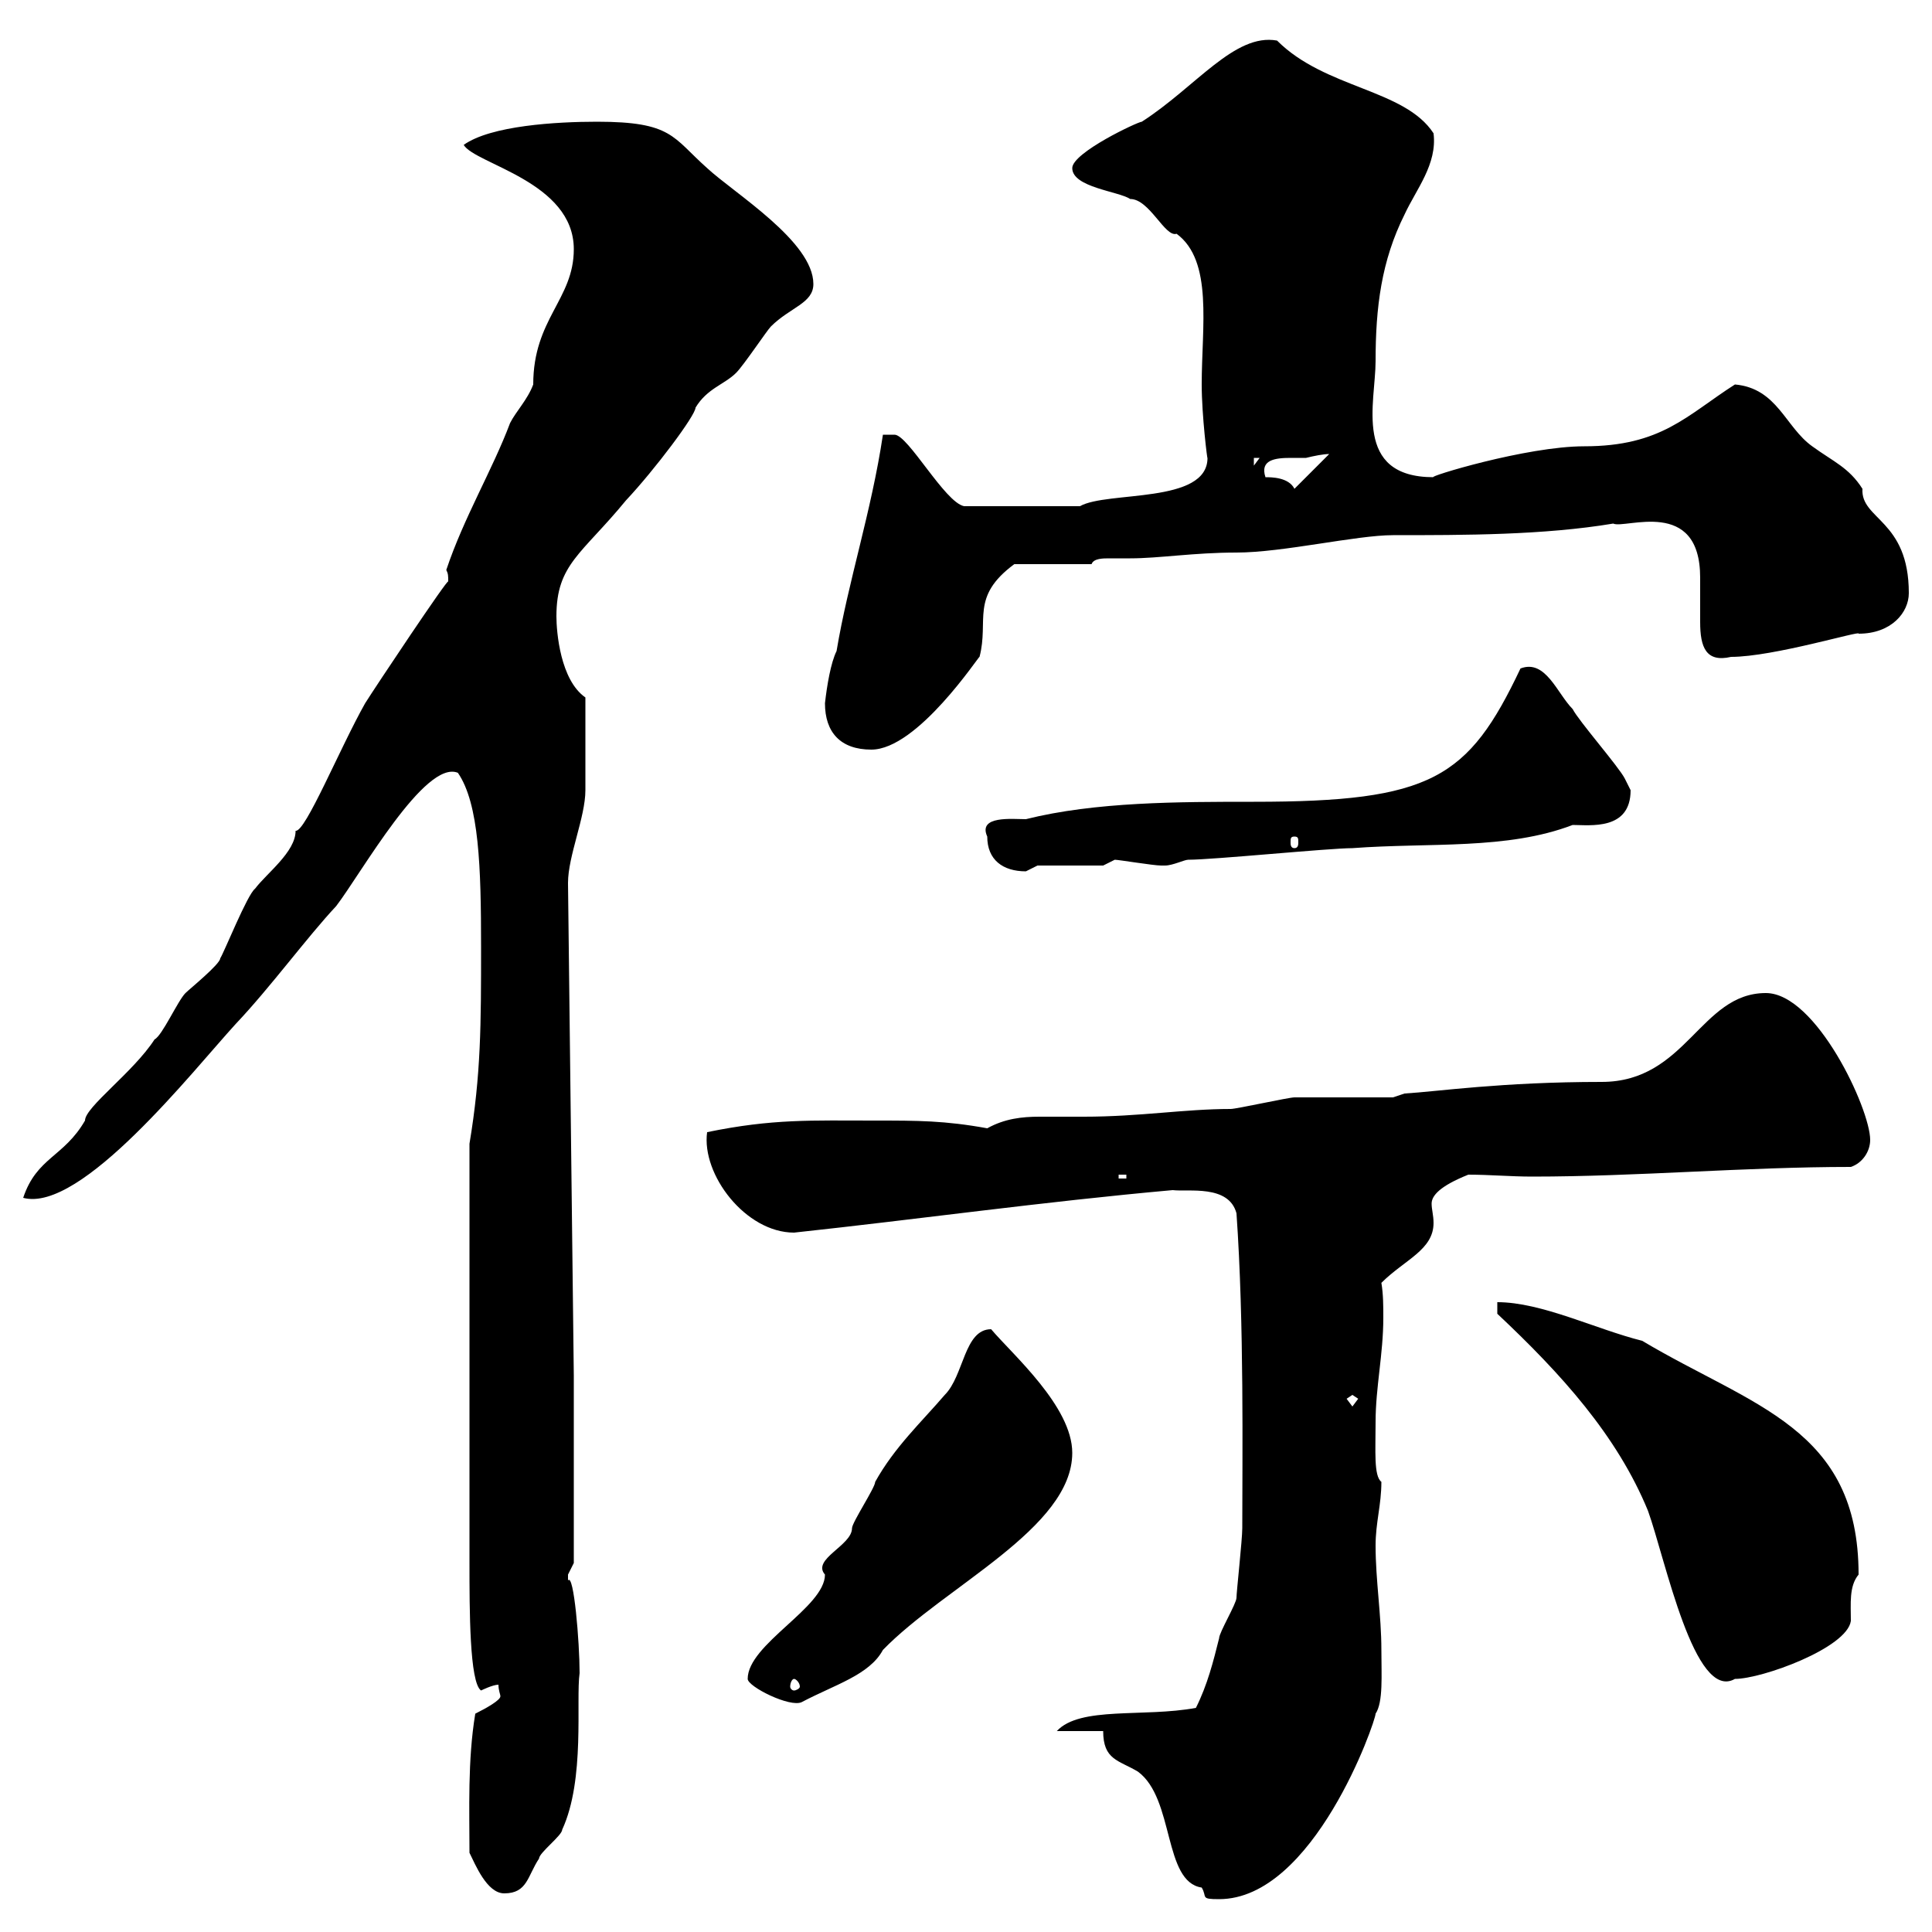 <svg xmlns="http://www.w3.org/2000/svg" xmlns:xlink="http://www.w3.org/1999/xlink" width="300" height="300"><path d="M171.30 268.80C171.30 273.30 173.70 273.30 176.70 275.10C182.40 279.30 180.60 292.20 186.60 293.10C187.50 294.60 186.30 294.90 189.30 294.90C204 294.90 213.60 267.30 213.60 266.10C214.80 264.30 214.50 260.10 214.50 256.20C214.50 250.80 213.60 245.40 213.60 240C213.60 236.40 214.50 233.70 214.50 230.10C213.30 229.20 213.60 225.30 213.60 220.80C213.60 215.40 214.80 210.30 214.80 204.60C214.80 202.80 214.80 201 214.50 199.20C218.10 195.60 222.60 194.10 222.60 189.90C222.60 188.70 222.30 187.80 222.30 186.90C222.30 185.70 223.50 184.20 228 182.40C231.30 182.40 234.60 182.70 237.90 182.70C254.40 182.70 270.90 181.20 287.40 181.20C289.20 180.60 290.40 178.80 290.40 177C290.40 172.20 282 154.20 274.20 154.20C264 154.20 261.90 168 248.70 168C233.10 168 223.20 169.50 218.10 169.80L216.30 170.40C213.60 170.40 203.70 170.40 201 170.40C200.10 170.40 192 172.20 191.10 172.20C183.90 172.20 177 173.40 168.30 173.40C165.90 173.40 163.80 173.40 161.40 173.40C158.70 173.40 156 173.70 153.30 175.20C146.70 174 142.50 174 135.90 174C126 174 120 173.70 109.80 175.80C108.90 182.40 115.80 191.40 123.30 191.40C142.80 189.30 162 186.60 182.10 184.80C184.50 185.10 190.80 183.90 192 188.40C193.20 205.50 192.90 226.20 192.90 237.30C192.90 239.10 192 247.20 192 248.10C192 249 189.30 253.50 189.30 254.40C188.40 258 187.50 261.60 185.70 265.20C177.60 266.70 167.70 264.90 164.10 268.80ZM72.90 287.70C73.80 289.50 75.60 294 78.30 294C81.90 294 81.90 291.30 83.70 288.60C83.70 287.70 87.30 285 87.30 284.10C90.90 276.30 89.40 264 90 259.80C90 255 89.10 244.20 88.20 245.40C88.20 245.40 88.20 245.40 88.20 244.50C88.20 244.50 89.10 242.70 89.10 242.70L89.10 213.60L88.20 137.10C88.20 132.90 90.90 126.90 90.90 122.70C90.90 119.70 90.90 114 90.90 108.30C87 105.60 86.40 98.10 86.40 95.70C86.40 87.60 90.30 86.10 97.20 77.70C101.70 72.90 108 64.50 108 63.30C109.80 60.30 112.50 59.70 114.30 57.90C115.50 56.70 119.10 51.30 119.70 50.70C122.70 47.70 126.30 47.10 126.30 44.10C126.30 37.50 114 30 109.80 26.10C104.40 21.30 104.40 18.90 92.70 18.90C86.40 18.90 76.20 19.50 72 22.50C73.80 25.50 89.10 28.20 89.10 38.70C89.10 46.50 82.80 49.50 82.80 59.70C81.90 62.10 80.10 63.90 79.20 65.70C76.50 72.90 72 80.40 69.30 88.50C69.60 89.10 69.60 89.40 69.60 90.30C69.60 89.70 58.20 106.80 56.70 109.20C52.80 116.10 47.40 129.30 45.90 129C45.90 132.30 41.40 135.60 39.60 138C38.40 138.90 34.80 147.90 34.20 148.80C34.20 149.70 29.40 153.60 28.80 154.20C27.60 155.40 25.20 160.80 24 161.40C20.70 166.50 13.20 171.90 13.20 174C9.90 179.70 5.70 179.70 3.60 186C12.60 188.40 30 166.20 36.60 159C42 153.30 47.70 145.50 52.20 140.70C56.10 135.60 66 117.90 71.10 120C74.40 124.80 74.70 134.70 74.70 147C74.70 159 74.70 166.80 72.90 177.60L72.90 242.70C72.90 249.90 72.90 261.30 74.70 262.50C74.70 262.50 76.50 261.60 77.40 261.60C77.40 262.50 77.70 263.10 77.70 263.40C77.70 264 75.60 265.20 73.80 266.10C72.60 273.30 72.90 281.10 72.90 287.70ZM116.10 260.70C116.10 261.90 122.70 265.20 124.50 264.30C129.60 261.60 135 260.10 137.10 256.20C146.70 246.30 166.50 237.30 166.50 225.60C166.50 218.40 157.20 210.30 153.90 206.40C149.70 206.40 149.70 213.60 146.70 216.60C143.10 220.80 138.90 224.70 135.90 230.10C135.90 231 132.30 236.40 132.30 237.30C132.30 240 126 242.10 128.10 244.50C128.10 249.60 116.10 255.30 116.10 260.70ZM123.30 260.70C123.60 260.70 124.20 261.30 124.20 261.90C124.20 262.20 123.60 262.50 123.30 262.50C123 262.50 122.70 262.20 122.70 261.90C122.70 261.30 123 260.70 123.30 260.70ZM232.50 204C242.40 213.30 251.10 222.90 255.90 234.60C258.60 242.10 263.10 264.30 269.40 260.70C273.60 260.70 286.80 255.90 287.40 251.70C287.40 249 287.10 246.30 288.60 244.50C288.60 221.70 272.10 218.40 255 208.20C247.80 206.40 239.40 202.20 232.50 202.20ZM209.10 217.20L210 216.60L210.90 217.20L210 218.40ZM173.70 182.40L174.90 182.40L174.90 183L173.70 183ZM153.30 129.90C153.30 133.50 155.70 135.30 159.30 135.30C159.30 135.30 161.10 134.40 161.10 134.40L171.30 134.40C171.30 134.40 173.10 133.50 173.10 133.50C173.70 133.50 179.10 134.40 180.30 134.40C180.30 134.40 180.30 134.40 180.90 134.40C182.10 134.40 183.90 133.50 184.50 133.50C188.40 133.50 206.40 131.70 210 131.70C222 130.80 234 132 244.20 128.10C246.90 128.10 253.20 129 253.20 122.70C253.20 122.70 252.30 120.90 252.30 120.90C251.40 119.10 245.10 111.90 244.20 110.10C241.80 107.70 240 102.30 236.10 103.80C228 120.90 222.30 124.50 194.70 124.50C183 124.50 170.10 124.50 159.30 127.20C157.20 127.20 151.80 126.60 153.30 129.90ZM201 129.90C201.60 129.90 201.60 130.20 201.60 130.80C201.60 131.10 201.60 131.70 201 131.70C200.40 131.70 200.40 131.10 200.40 130.80C200.40 130.20 200.40 129.90 201 129.90ZM128.10 109.20C128.10 113.70 130.50 116.40 135.30 116.40C142.50 116.40 152.10 101.70 152.10 102C153.60 96.30 150.60 92.70 157.50 87.60L169.50 87.60C169.80 86.70 171.30 86.70 172.20 86.70C173.40 86.70 174.90 86.70 175.50 86.70C180 86.70 185.40 85.80 192 85.80C199.20 85.80 210.60 83.10 216.30 83.10C227.40 83.10 239.70 83.10 250.50 81.30C252.30 82.20 264 77.10 264 89.70C264 92.40 264 94.50 264 96.60C264 100.50 264.90 102.90 268.80 102C275.40 102 289.20 97.80 288.60 98.40C293.70 98.40 296.40 95.10 296.40 92.10C296.40 80.70 288.90 80.70 289.20 75.90C287.10 72.60 284.70 71.70 281.40 69.30C277.20 66.30 276 60.30 269.40 59.70C261.90 64.50 258 69.30 246 69.30C237 69.30 221.40 74.10 222.60 74.10C210 74.10 213.60 62.40 213.60 56.10C213.60 47.70 214.50 40.50 218.10 33.30C219.90 29.40 223.20 25.50 222.60 20.70C218.10 13.80 205.80 13.80 198.30 6.30C191.70 5.10 185.70 13.50 177.30 18.90C176.70 18.90 166.50 23.70 166.50 26.10C166.50 29.10 173.70 29.70 175.50 30.90C178.50 30.90 180.90 36.90 182.70 36.30C188.40 40.50 186.60 50.70 186.60 59.70C186.60 64.50 187.50 71.70 187.50 71.10C187.50 78.30 171.90 76.20 167.70 78.60L149.70 78.60C146.70 78 141 67.50 138.90 67.50C137.70 67.50 137.10 67.50 137.10 67.50C135.30 79.50 131.70 90.30 129.90 101.10C129 102.90 128.40 106.50 128.10 109.20ZM196.50 74.10C195.60 71.40 198 71.10 200.40 71.10C201.60 71.10 202.50 71.10 202.80 71.10C204 70.80 205.50 70.50 206.40 70.50L201 75.90C200.10 74.10 197.40 74.10 196.50 74.10ZM194.70 71.10L195.60 71.10L194.70 72.30Z"/></svg>